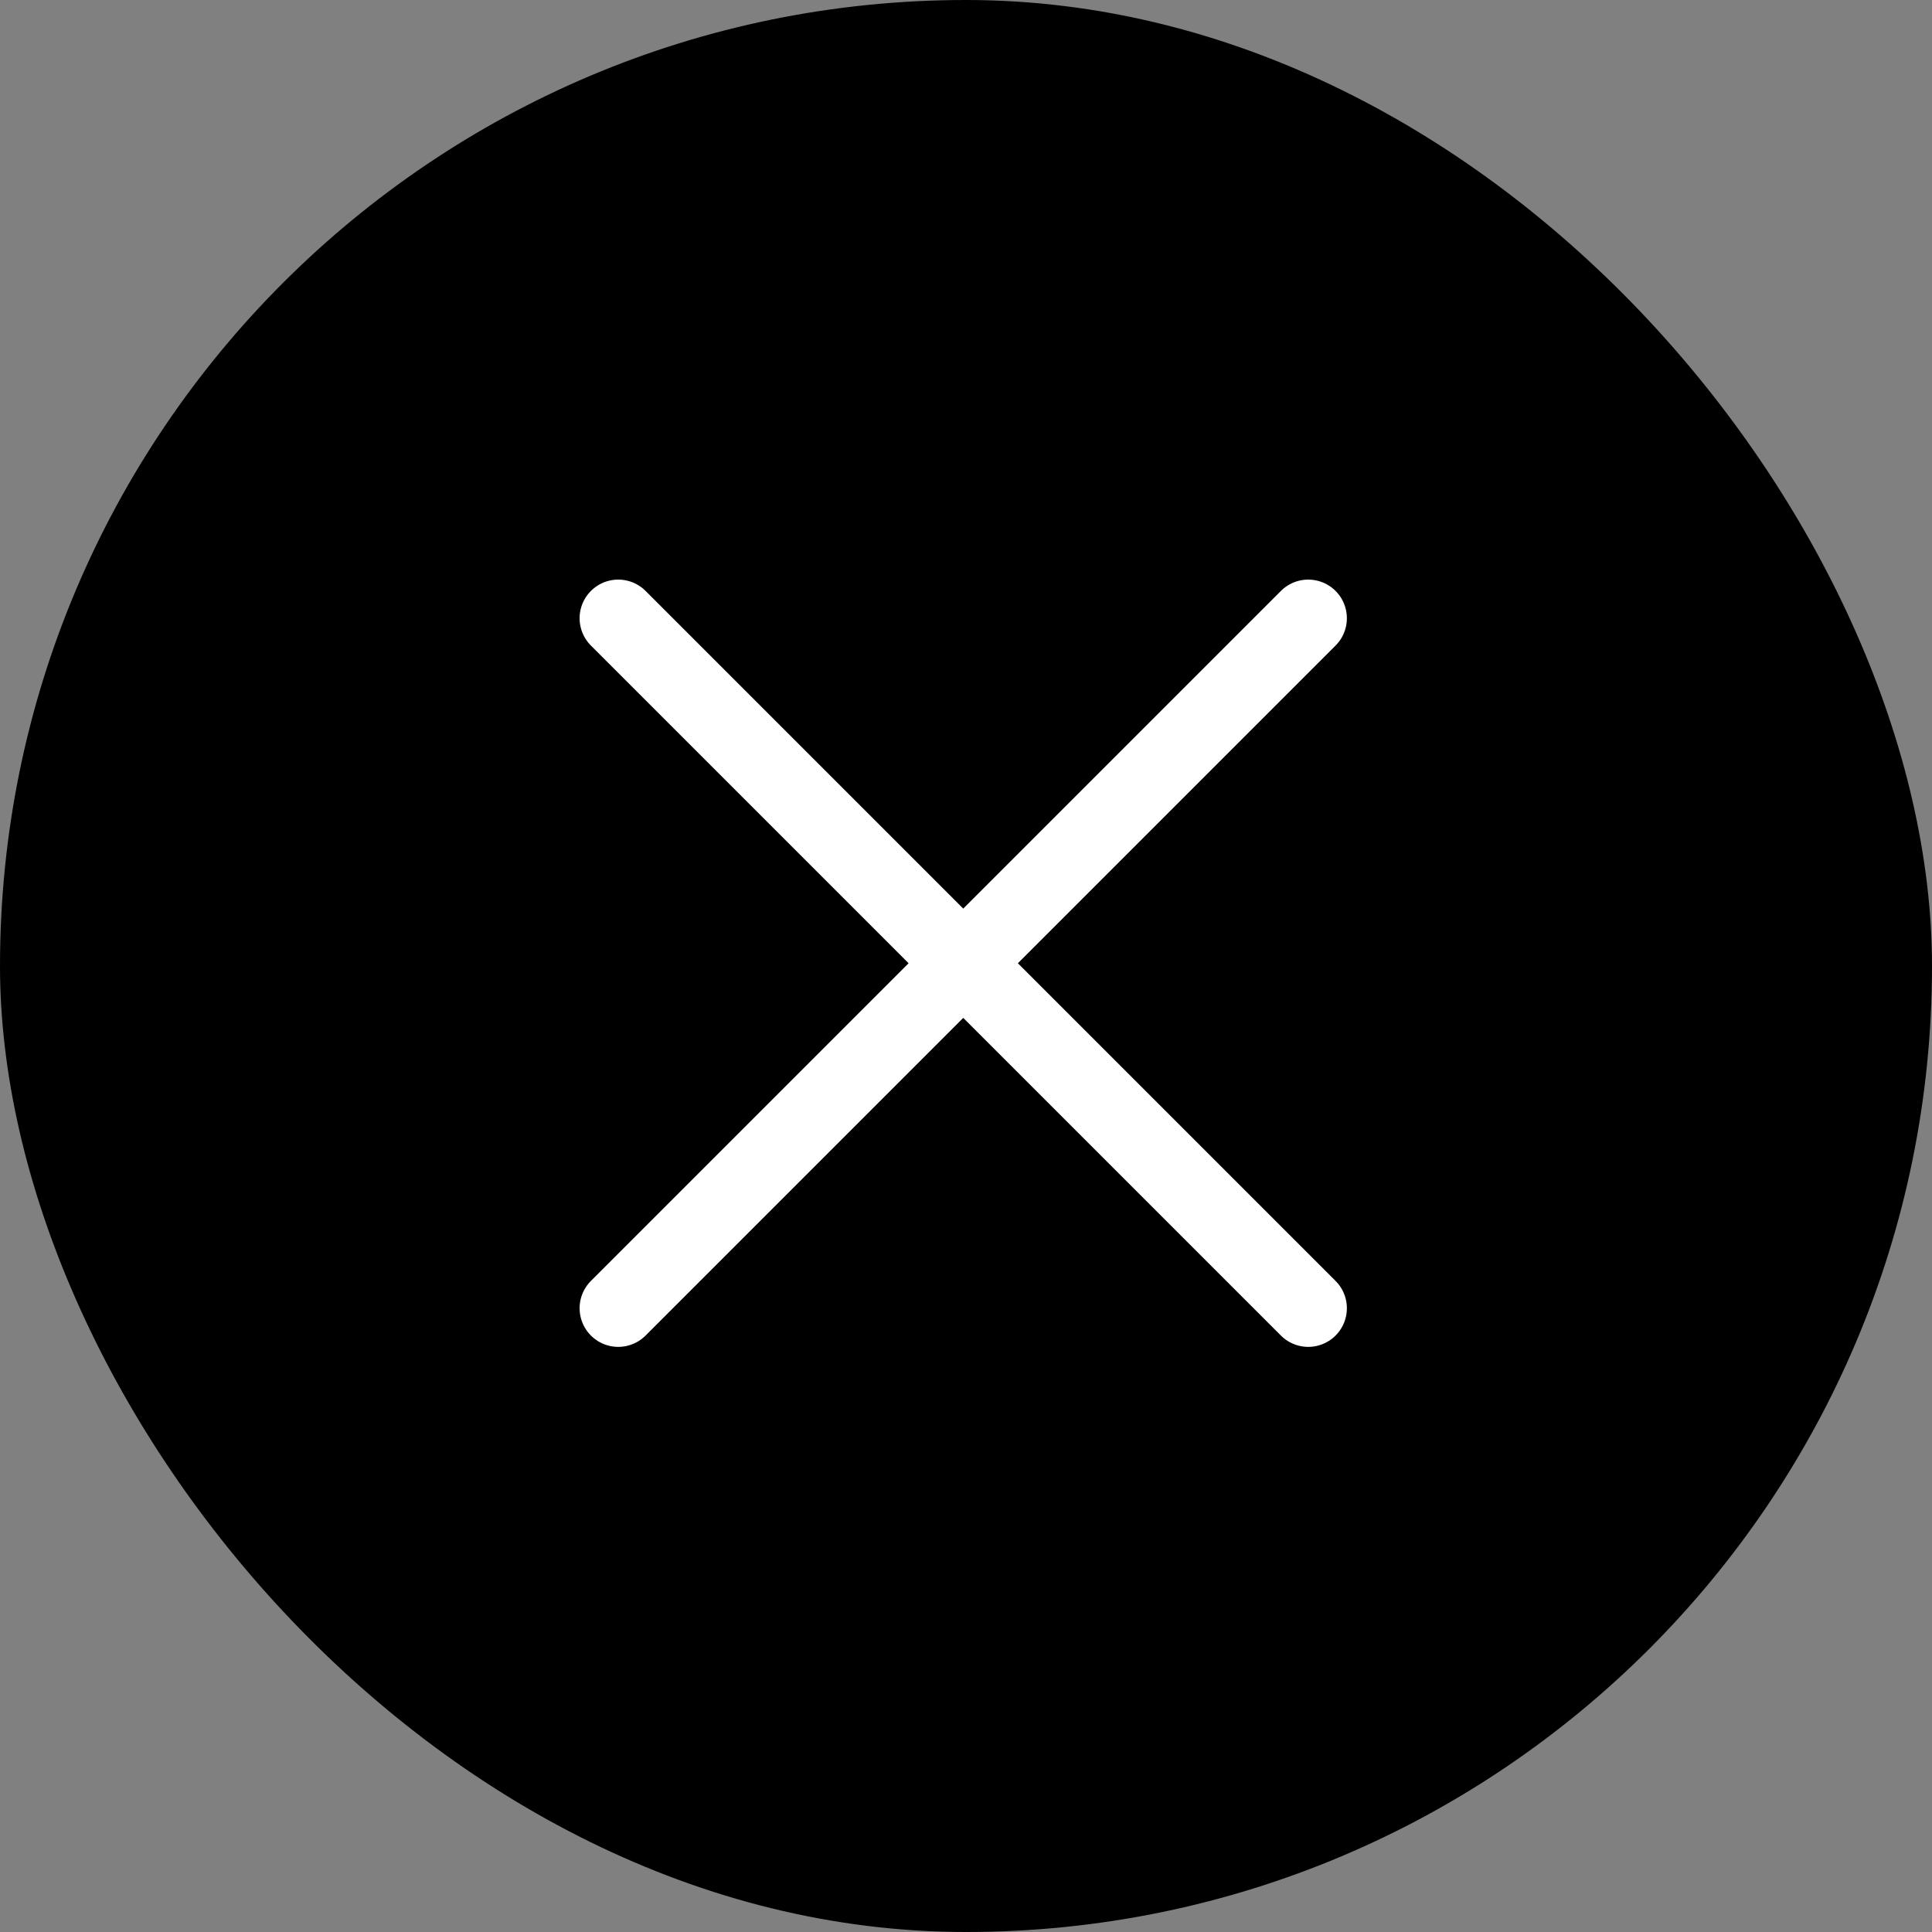 <svg width="50" height="50" fill="none" xmlns="http://www.w3.org/2000/svg"><rect width="100%" height="100%" fill="#808080" stroke="none"/><rect width="50" height="50" rx="25" fill="#000"/><path d="M33.857 16 16 33.857M16 16l17.857 17.857" stroke="#fff" stroke-width="2" stroke-linecap="round"/></svg>